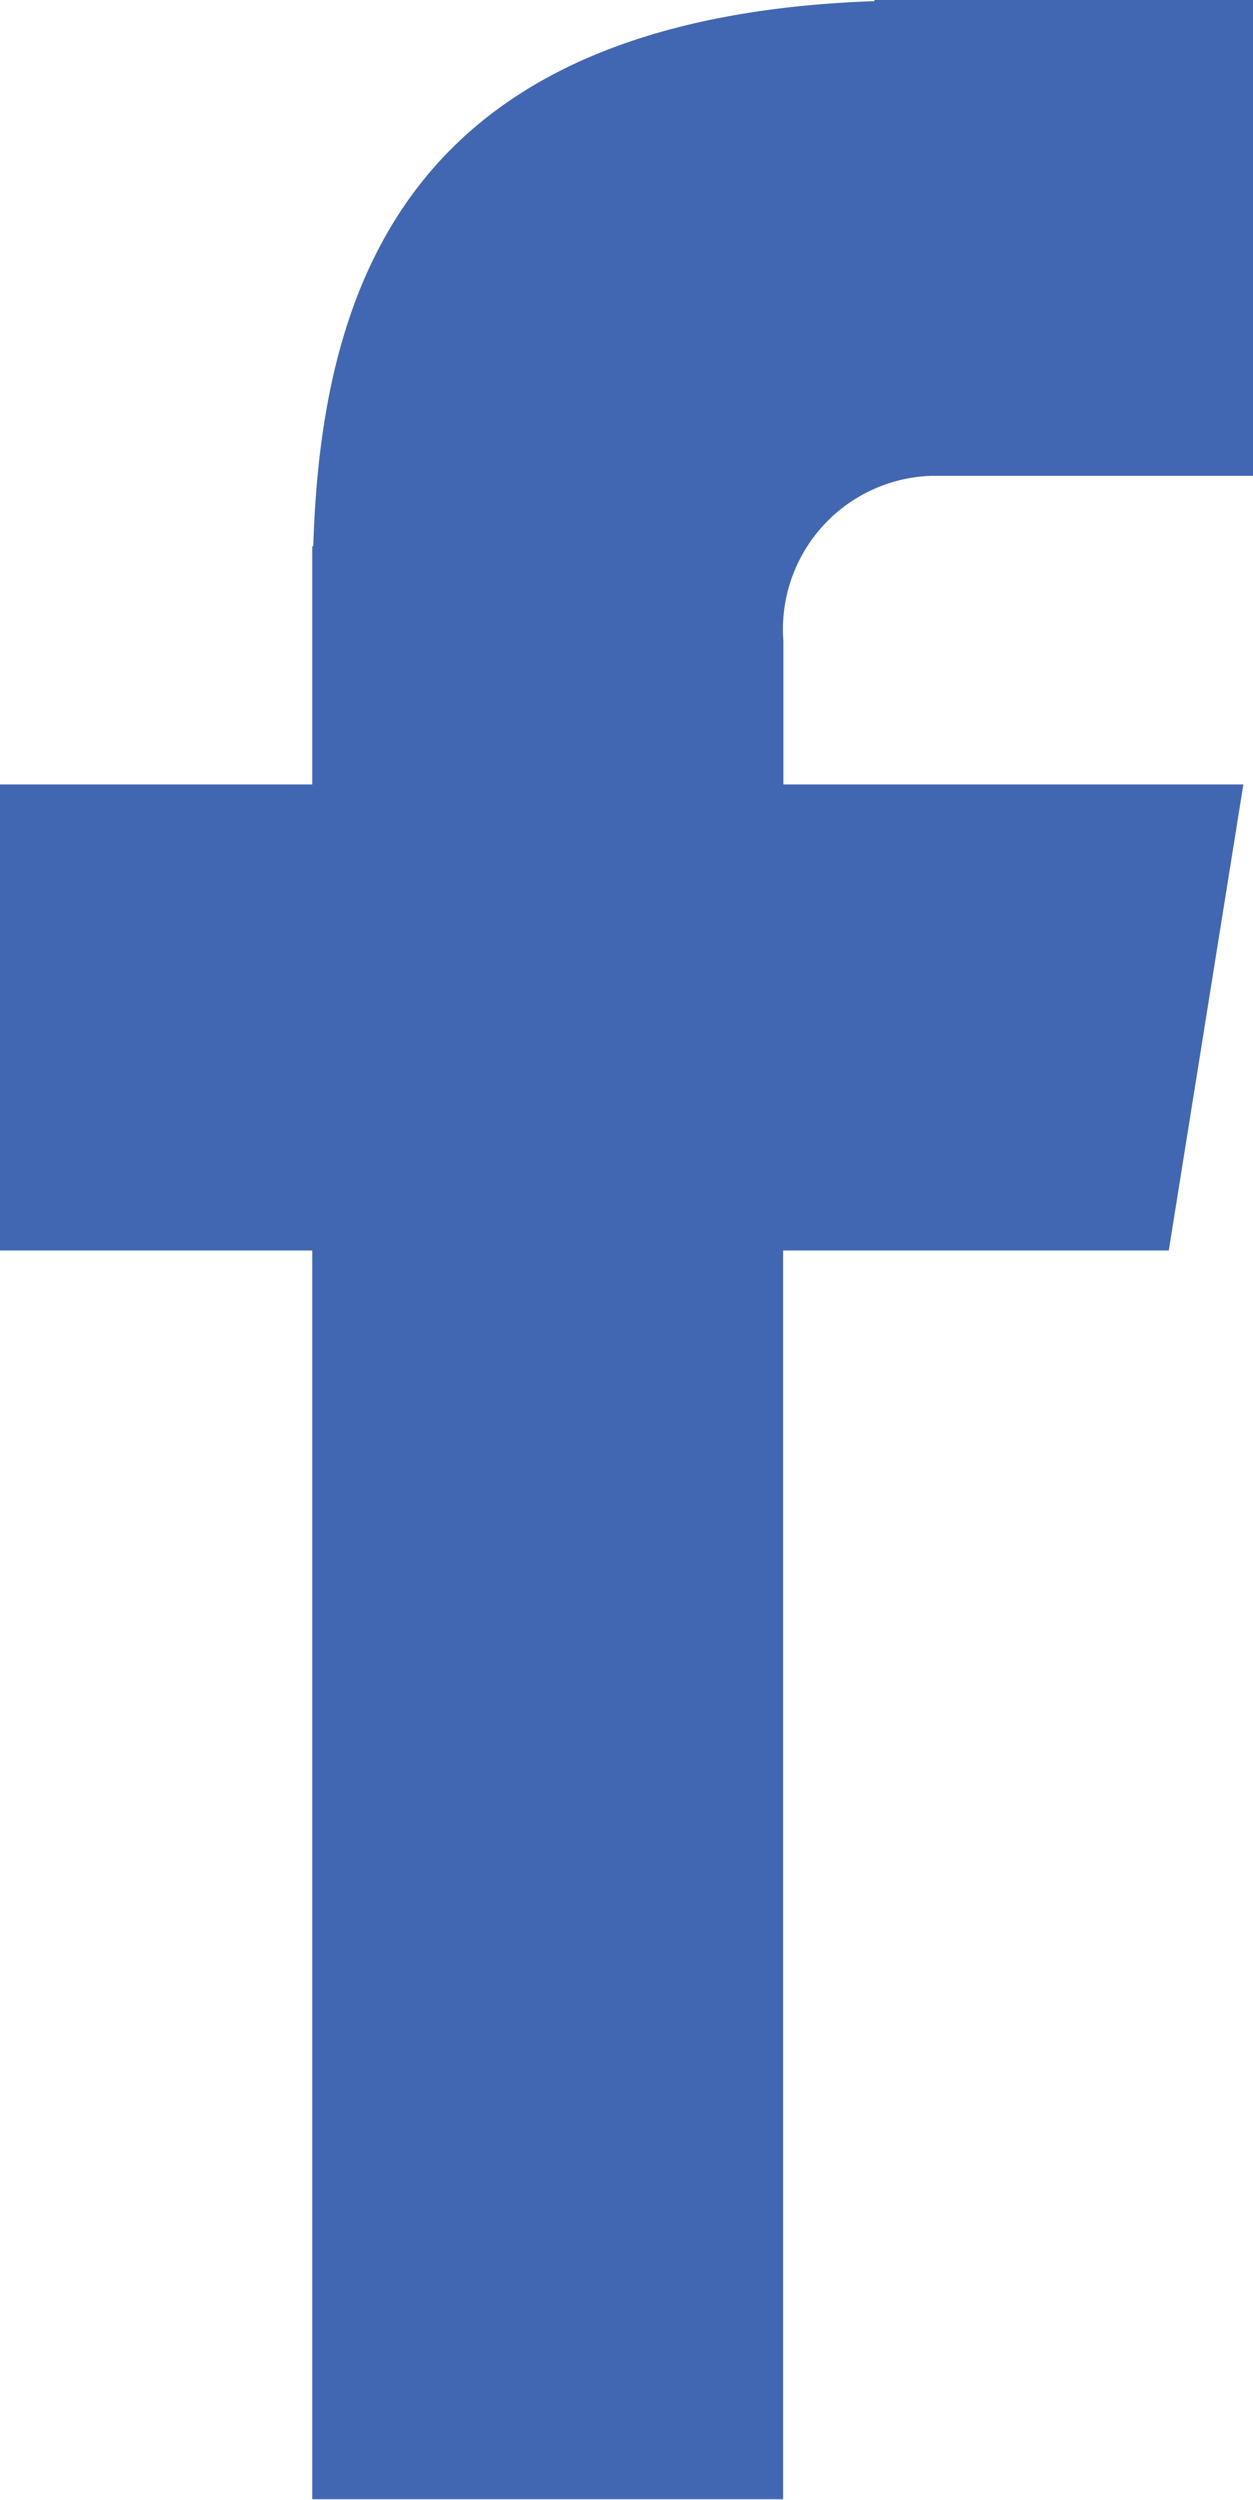<svg xmlns="http://www.w3.org/2000/svg" width="10.027" height="20" viewBox="0 0 10.027 20">
  <path id="Path_160" data-name="Path 160" d="M-3.109-1.589H-.532V-5.4h-3.03v.013c-3.672.13-4.424,2.194-4.49,4.361h-.008V.88h-2.5V4.609h2.5V14.6h3.768V4.609h3.086L-.609.88H-4.29V-.269a1.228,1.228,0,0,1,1.181-1.32" transform="translate(10.559 5.396)" fill="#4267B2"/>
</svg>
